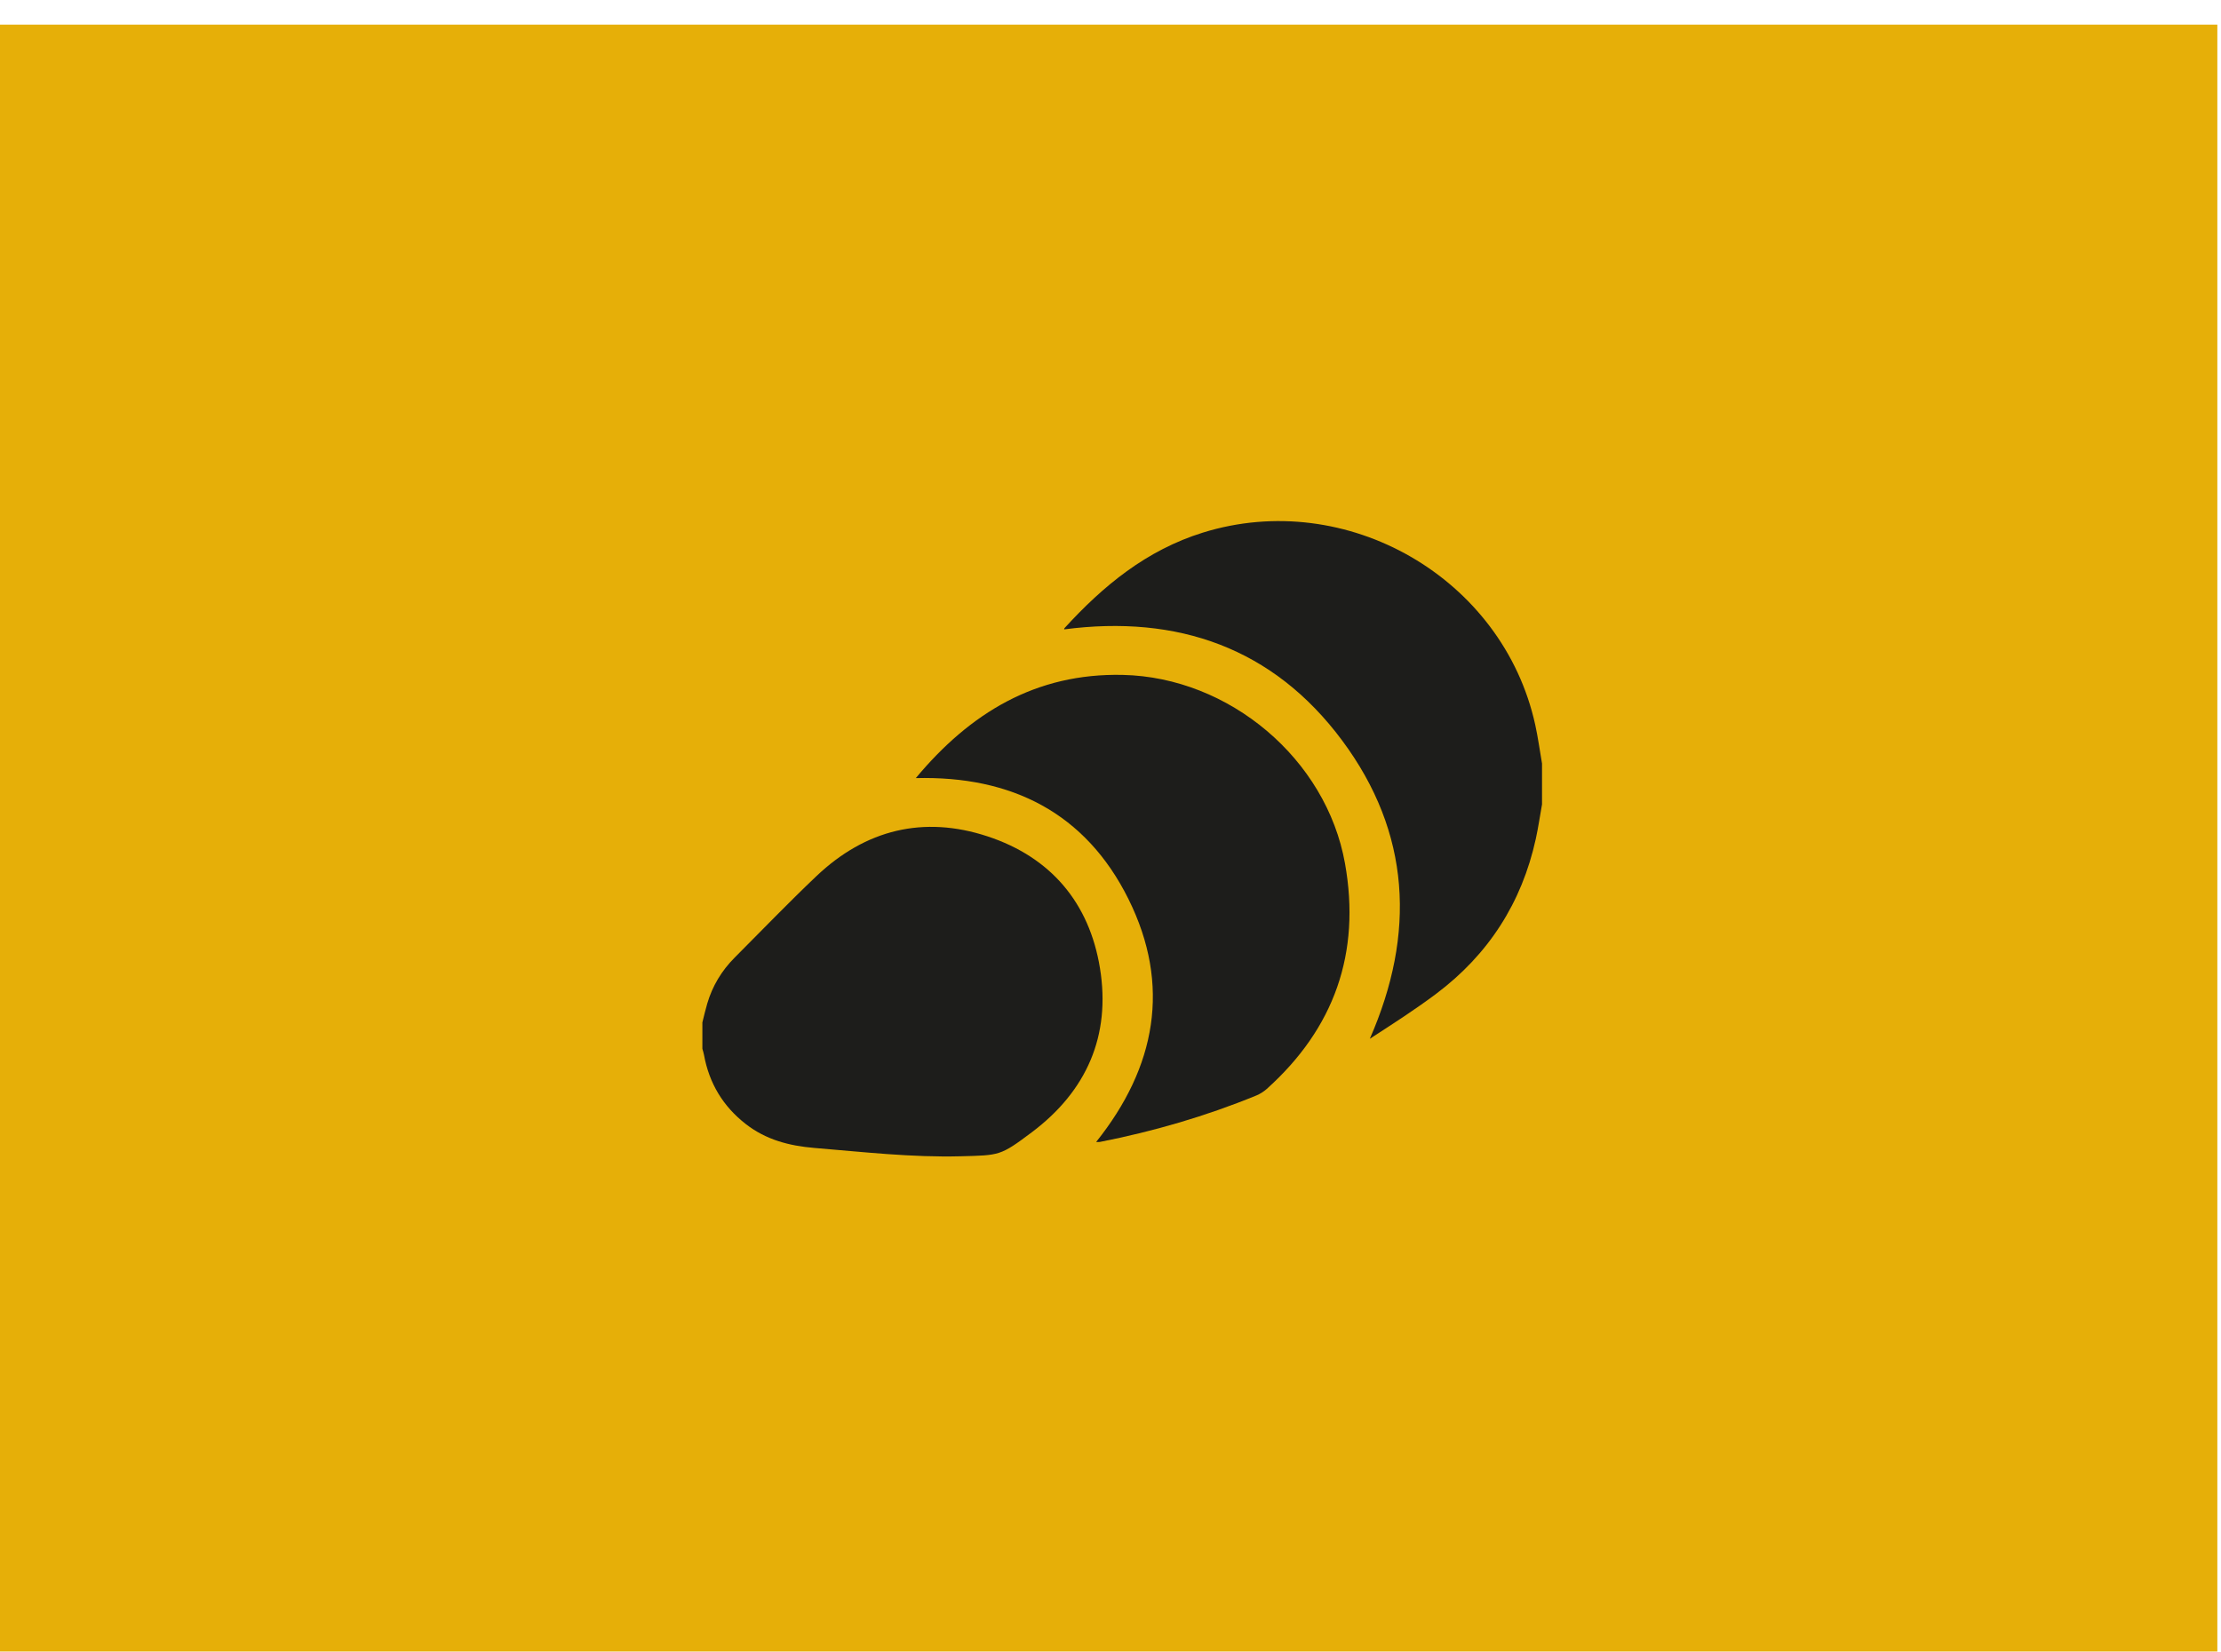 <?xml version="1.0" encoding="UTF-8"?> <svg xmlns="http://www.w3.org/2000/svg" width="82" height="61" viewBox="0 0 82 61" fill="none"> <path d="M81.865 0.91H0V60.991H81.865V0.91Z" fill="#E6AF08"></path> <path d="M25.931 37.762C25.99 37.529 26.043 37.294 26.111 37.064C26.302 36.413 26.643 35.847 27.121 35.367C28.126 34.36 29.112 33.333 30.144 32.354C31.953 30.637 34.095 30.108 36.458 30.886C38.791 31.654 40.218 33.336 40.611 35.754C41.017 38.25 40.118 40.295 38.095 41.814C36.931 42.687 36.915 42.663 35.468 42.701C33.658 42.748 31.863 42.541 30.064 42.393C29.137 42.316 28.279 42.09 27.536 41.512C26.696 40.858 26.183 40.007 25.992 38.959C25.978 38.882 25.953 38.807 25.932 38.731C25.932 38.408 25.932 38.085 25.932 37.762H25.931Z" fill="#1D1D1B"></path> <path d="M56.931 29.71C56.855 30.134 56.794 30.561 56.702 30.98C56.184 33.342 54.952 35.253 53.022 36.702C52.235 37.292 51.404 37.824 50.574 38.362C52.274 34.485 52.088 30.756 49.551 27.344C47.005 23.92 43.476 22.695 39.29 23.243C39.291 23.237 39.289 23.212 39.3 23.199C40.731 21.631 42.327 20.318 44.408 19.67C49.719 18.016 55.49 21.337 56.682 26.77C56.785 27.24 56.849 27.72 56.932 28.196V29.71H56.931Z" fill="#1D1D1B"></path> <path d="M33.811 28.736C35.811 26.335 38.237 24.851 41.457 24.924C45.383 25.012 48.969 28.023 49.658 31.888C50.247 35.194 49.265 37.973 46.767 40.216C46.657 40.314 46.523 40.398 46.387 40.455C44.518 41.222 42.587 41.783 40.605 42.172C40.567 42.179 40.526 42.173 40.47 42.173C42.675 39.415 43.248 36.394 41.663 33.202C40.081 30.017 37.341 28.644 33.81 28.736H33.811Z" fill="#1D1D1B"></path> </svg> 